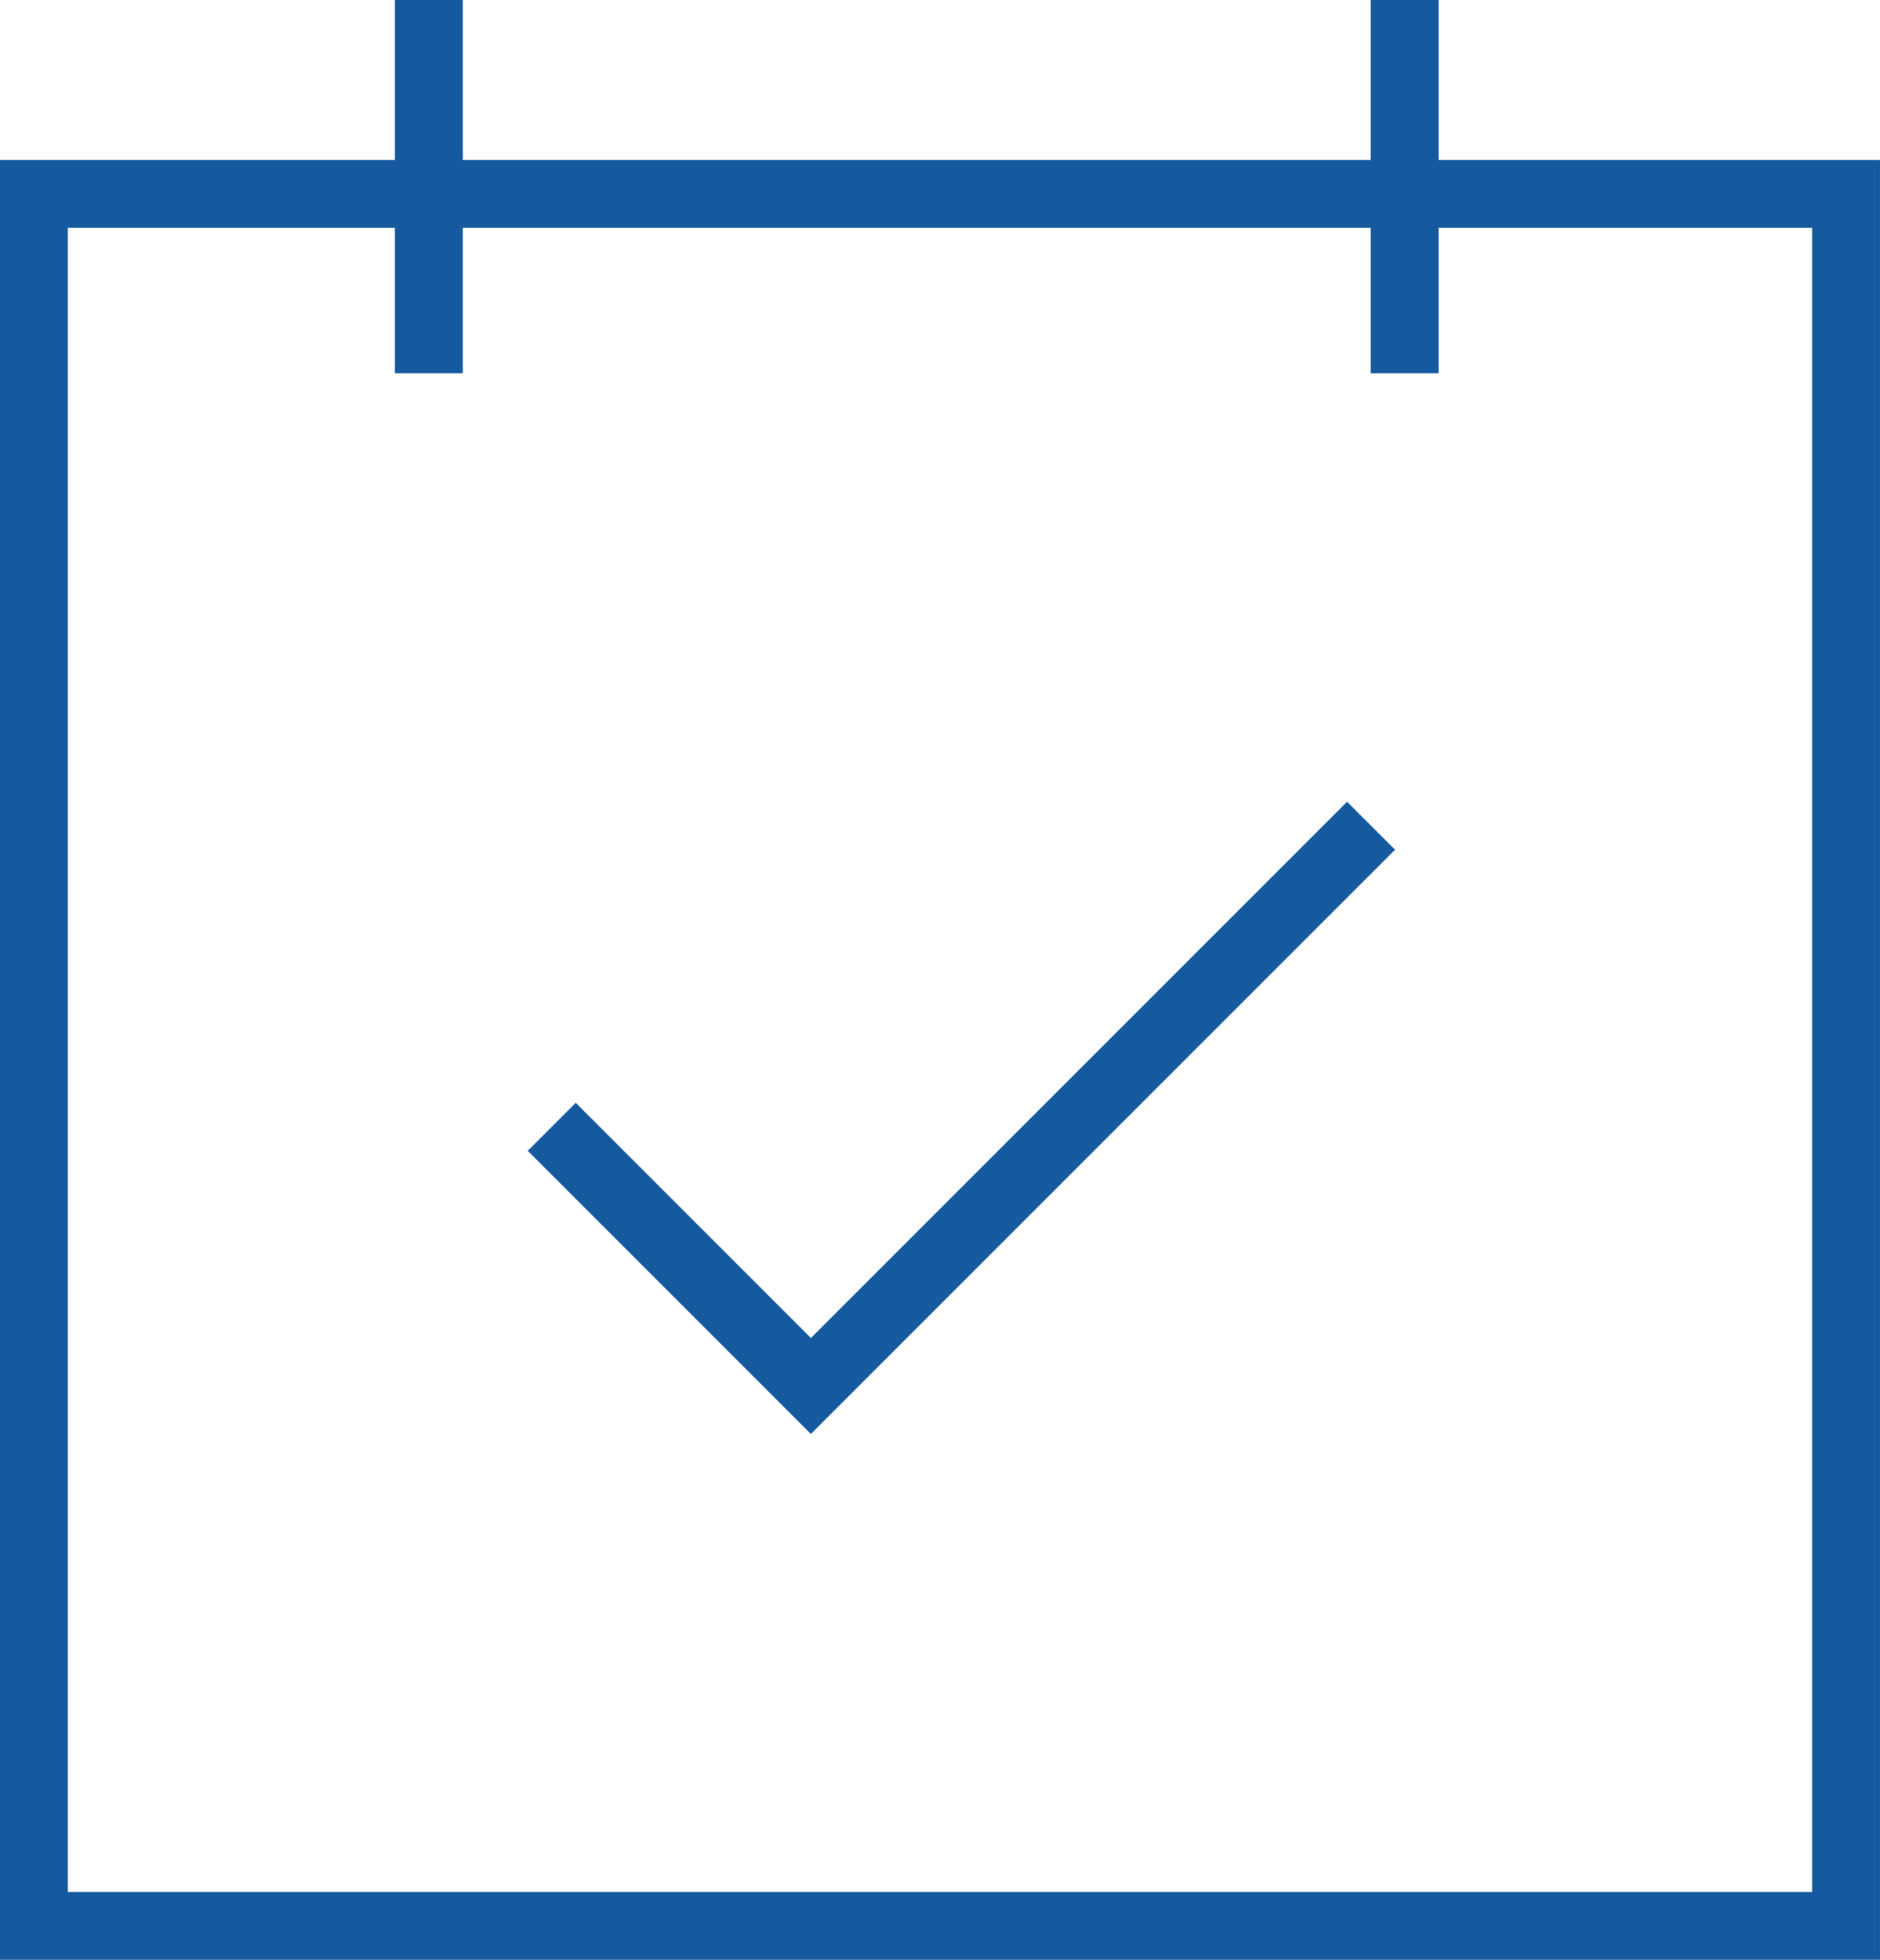 <?xml version="1.0" encoding="UTF-8" standalone="no"?>
<svg
   width="83.104"
   height="86.619"
   viewBox="0 0 83.104 86.619"
   version="1.1"
   id="svg1240"
   sodipodi:docname="icon_calendar.svg"
   inkscape:version="1.1.2 (0a00cf5339, 2022-02-04)"
   xmlns:inkscape="http://www.inkscape.org/namespaces/inkscape"
   xmlns:sodipodi="http://sodipodi.sourceforge.net/DTD/sodipodi-0.dtd"
   xmlns="http://www.w3.org/2000/svg"
   xmlns:svg="http://www.w3.org/2000/svg">
  <sodipodi:namedview
     id="namedview1242"
     pagecolor="#ffffff"
     bordercolor="#666666"
     borderopacity="1.0"
     inkscape:pageshadow="2"
     inkscape:pageopacity="0.0"
     inkscape:pagecheckerboard="0"
     showgrid="false"
     inkscape:zoom="6.6267214"
     inkscape:cx="41.574103"
     inkscape:cy="43.384954"
     inkscape:window-width="1440"
     inkscape:window-height="746"
     inkscape:window-x="0"
     inkscape:window-y="27"
     inkscape:window-maximized="1"
     inkscape:current-layer="g1234" />
  <defs
     id="defs1224">
    <style
       id="style1222">.a,.b{fill:none;stroke:#6EB643;stroke-width:3px;}.b{stroke-linecap:square;fill-rule:evenodd;}</style>
  </defs>
  <g
     transform="translate(0.5 -0.077)"
     id="g1238">
    <g
       transform="translate(1 1.577)"
       id="g1236">
      <g
         transform="translate(0 0)"
         id="g1234">
        <rect
           class="a"
           width="80.103"
           height="76.549"
           transform="translate(0 7.07)"
           id="rect1226"
           style="stroke:#155a9f;stroke-opacity:1" />
        <path
           class="b"
           d="M58,1.577v13.5"
           transform="translate(2.591 -1.577)"
           id="path1228"
           style="stroke:#155a9f;stroke-opacity:1" />
        <path
           class="b"
           d="M14.7,0V33.518H0"
           transform="translate(47.651 25.662) rotate(45)"
           id="path1230"
           style="stroke:#155a9f;stroke-opacity:1" />
        <path
           class="b"
           d="M16,1.577v13.5"
           transform="translate(1.458 -1.577)"
           id="path1232"
           style="stroke:#155a9f;stroke-opacity:1" />
      </g>
    </g>
  </g>
</svg>
